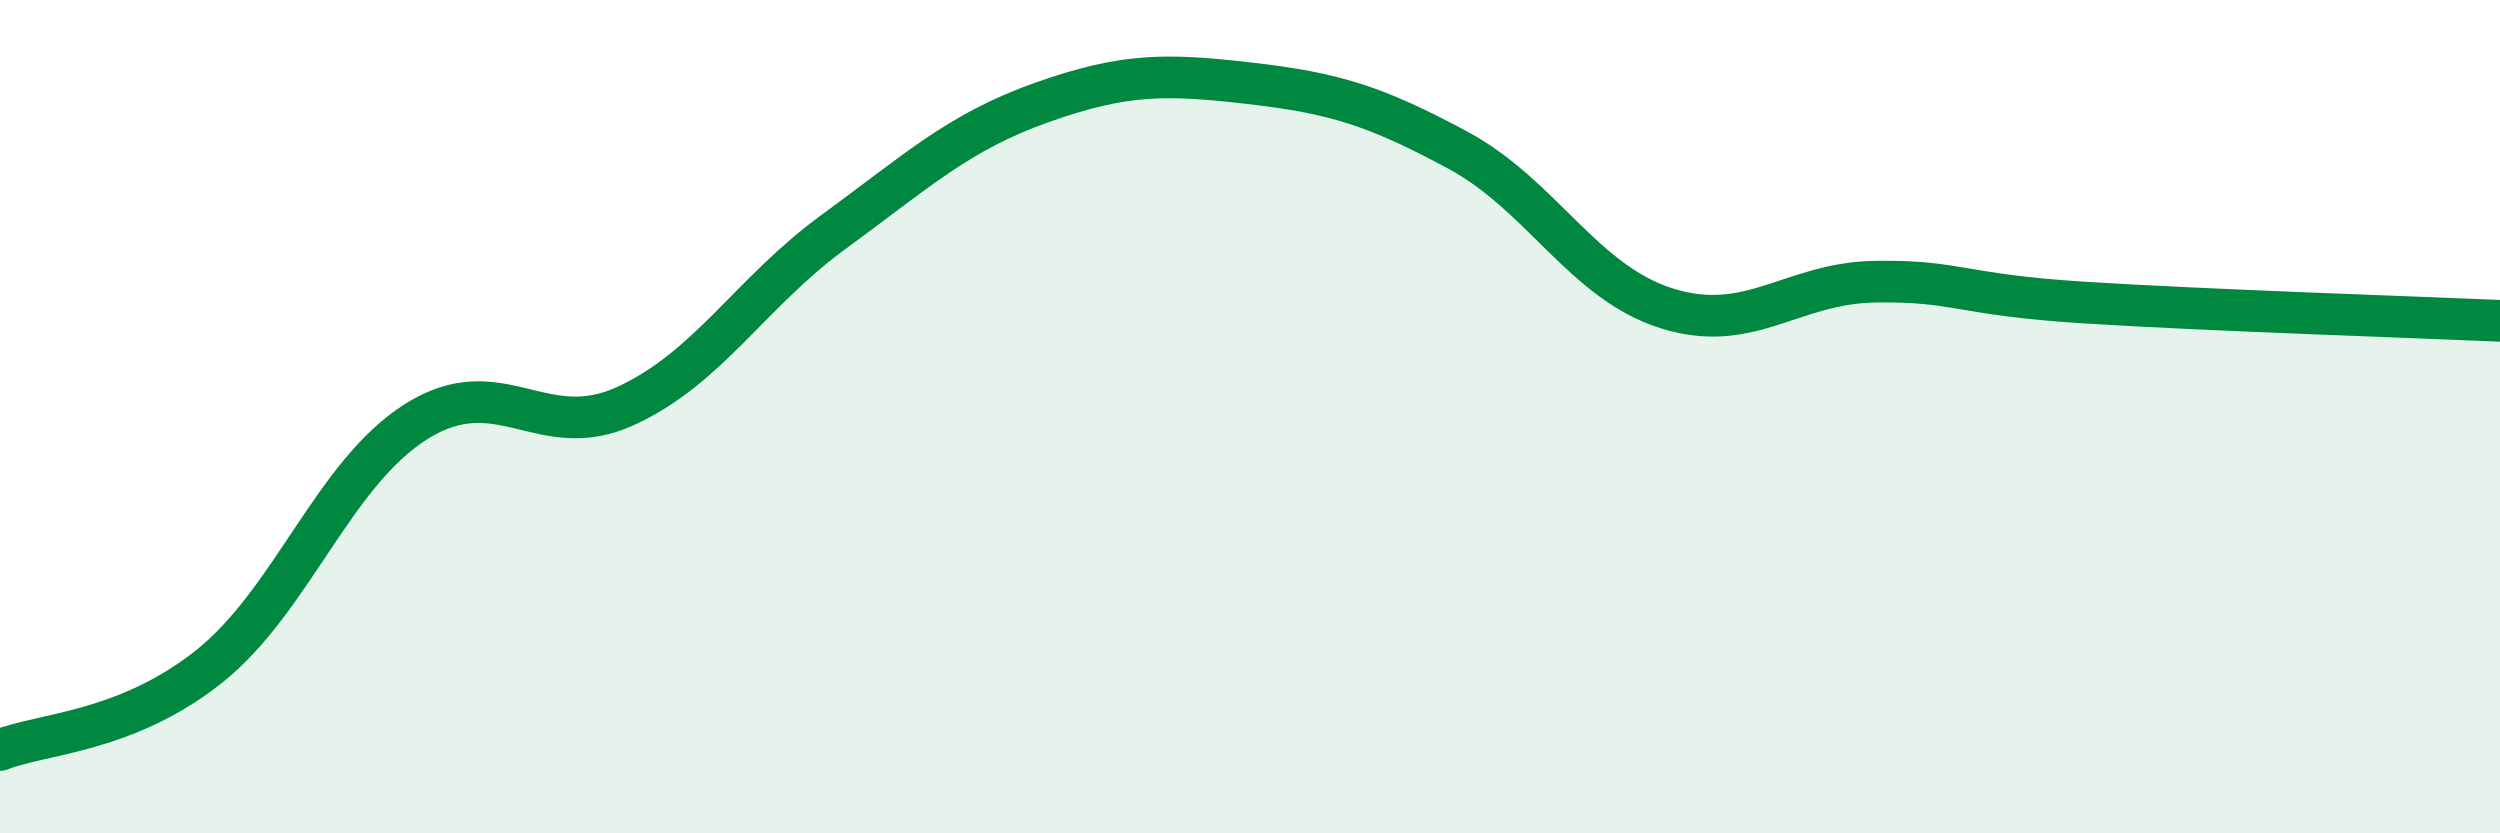 
    <svg width="60" height="20" viewBox="0 0 60 20" xmlns="http://www.w3.org/2000/svg">
      <path
        d="M 0,18 C 1,17.6 3,17.59 5,16.01 C 7,14.43 8,11.36 10,10.11 C 12,8.86 13,10.66 15,9.75 C 17,8.84 18,7.03 20,5.57 C 22,4.11 23,3.17 25,2.46 C 27,1.75 28,1.77 30,2 C 32,2.23 33,2.53 35,3.61 C 37,4.69 38,6.77 40,7.4 C 42,8.03 43,6.79 45,6.76 C 47,6.73 47,7.07 50,7.26 C 53,7.45 58,7.61 60,7.7L60 20L0 20Z"
        fill="#008740"
        opacity="0.1"
        stroke-linecap="round"
        stroke-linejoin="round"
      />
      <path
        d="M 0,18 C 1,17.6 3,17.59 5,16.01 C 7,14.43 8,11.36 10,10.11 C 12,8.86 13,10.66 15,9.75 C 17,8.84 18,7.03 20,5.57 C 22,4.11 23,3.17 25,2.46 C 27,1.75 28,1.77 30,2 C 32,2.23 33,2.53 35,3.61 C 37,4.69 38,6.77 40,7.4 C 42,8.03 43,6.79 45,6.76 C 47,6.73 47,7.07 50,7.26 C 53,7.45 58,7.61 60,7.7"
        stroke="#008740"
        stroke-width="1"
        fill="none"
        stroke-linecap="round"
        stroke-linejoin="round"
      />
    </svg>
  
